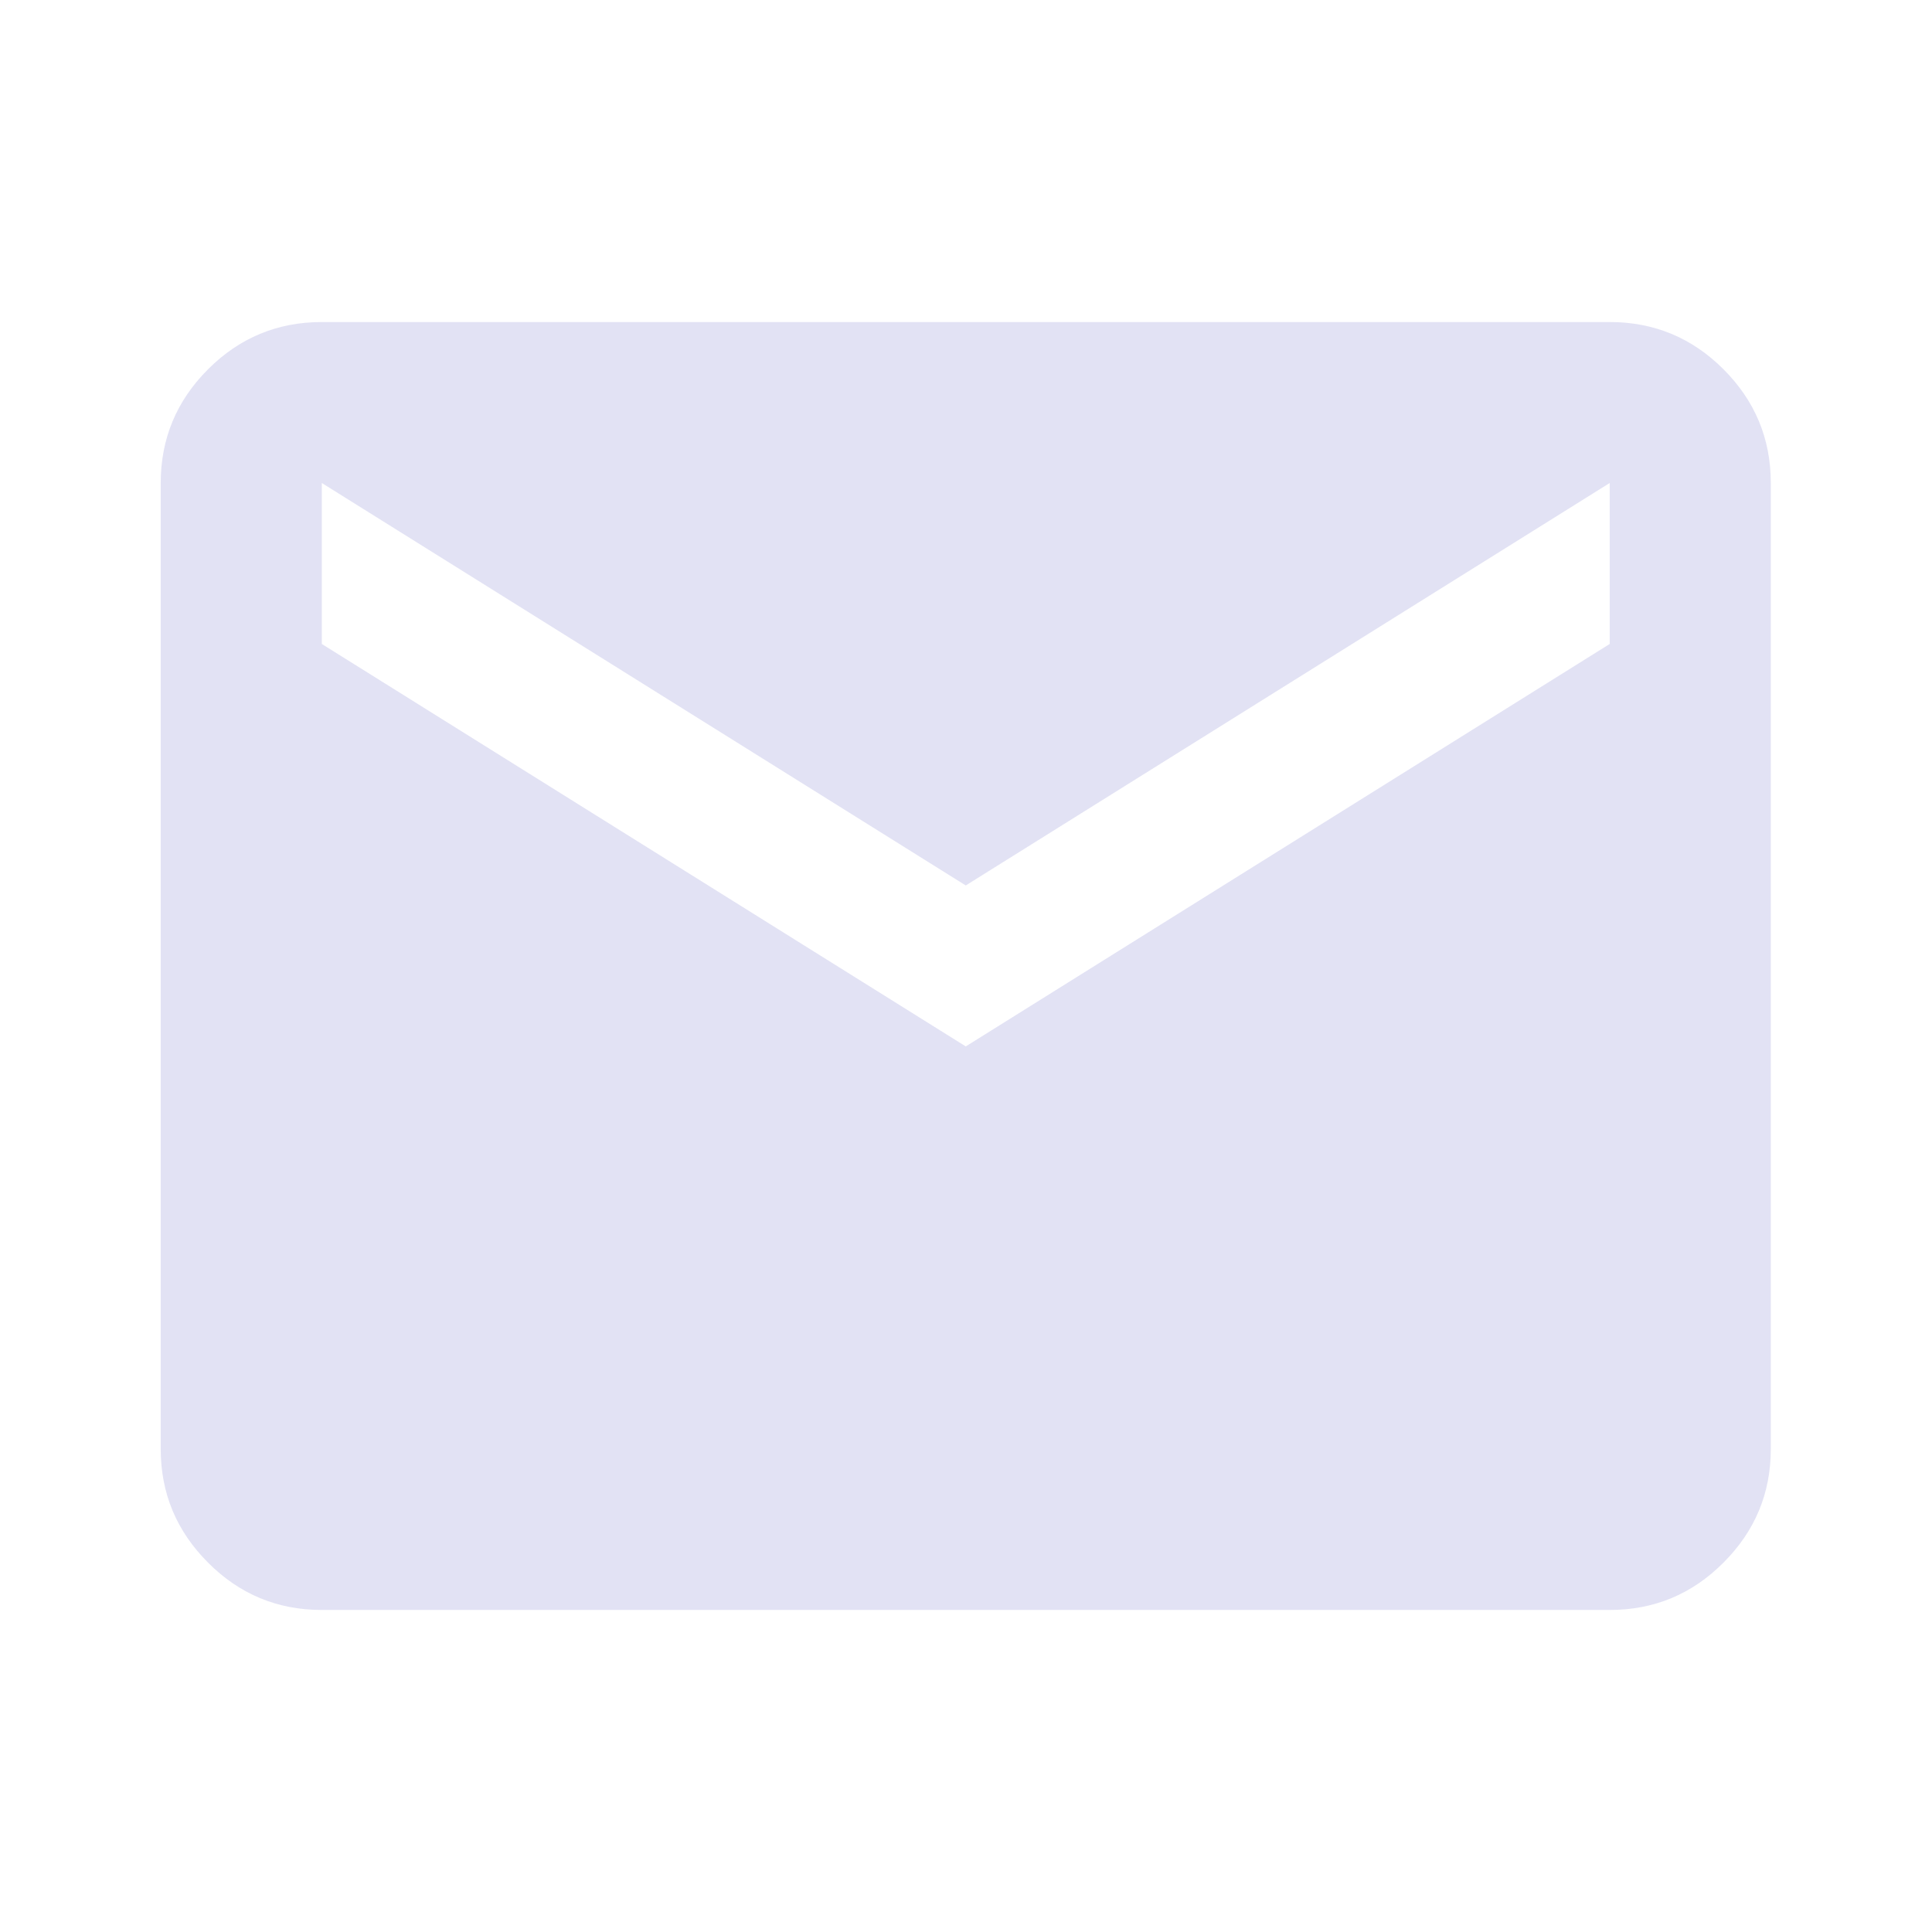 <svg width="16" height="16" viewBox="0 0 16 16" fill="none" xmlns="http://www.w3.org/2000/svg">
<mask id="mask0_1764_7610" style="mask-type:alpha" maskUnits="userSpaceOnUse" x="0" y="0" width="16" height="16">
<rect width="16" height="16" fill="#D9D9D9"/>
</mask>
<g mask="url(#mask0_1764_7610)">
<path d="M2.665 13.333C2.298 13.333 1.984 13.203 1.723 12.941C1.462 12.68 1.331 12.367 1.331 12V4C1.331 3.633 1.462 3.319 1.723 3.058C1.984 2.797 2.298 2.667 2.665 2.667H13.331C13.698 2.667 14.012 2.797 14.273 3.058C14.534 3.319 14.665 3.633 14.665 4V12C14.665 12.367 14.534 12.68 14.273 12.941C14.012 13.203 13.698 13.333 13.331 13.333H2.665ZM7.998 8.666L13.331 5.333V4L7.998 7.333L2.665 4V5.333L7.998 8.666Z" fill="#E2E2F4"/>
</g>
</svg>
